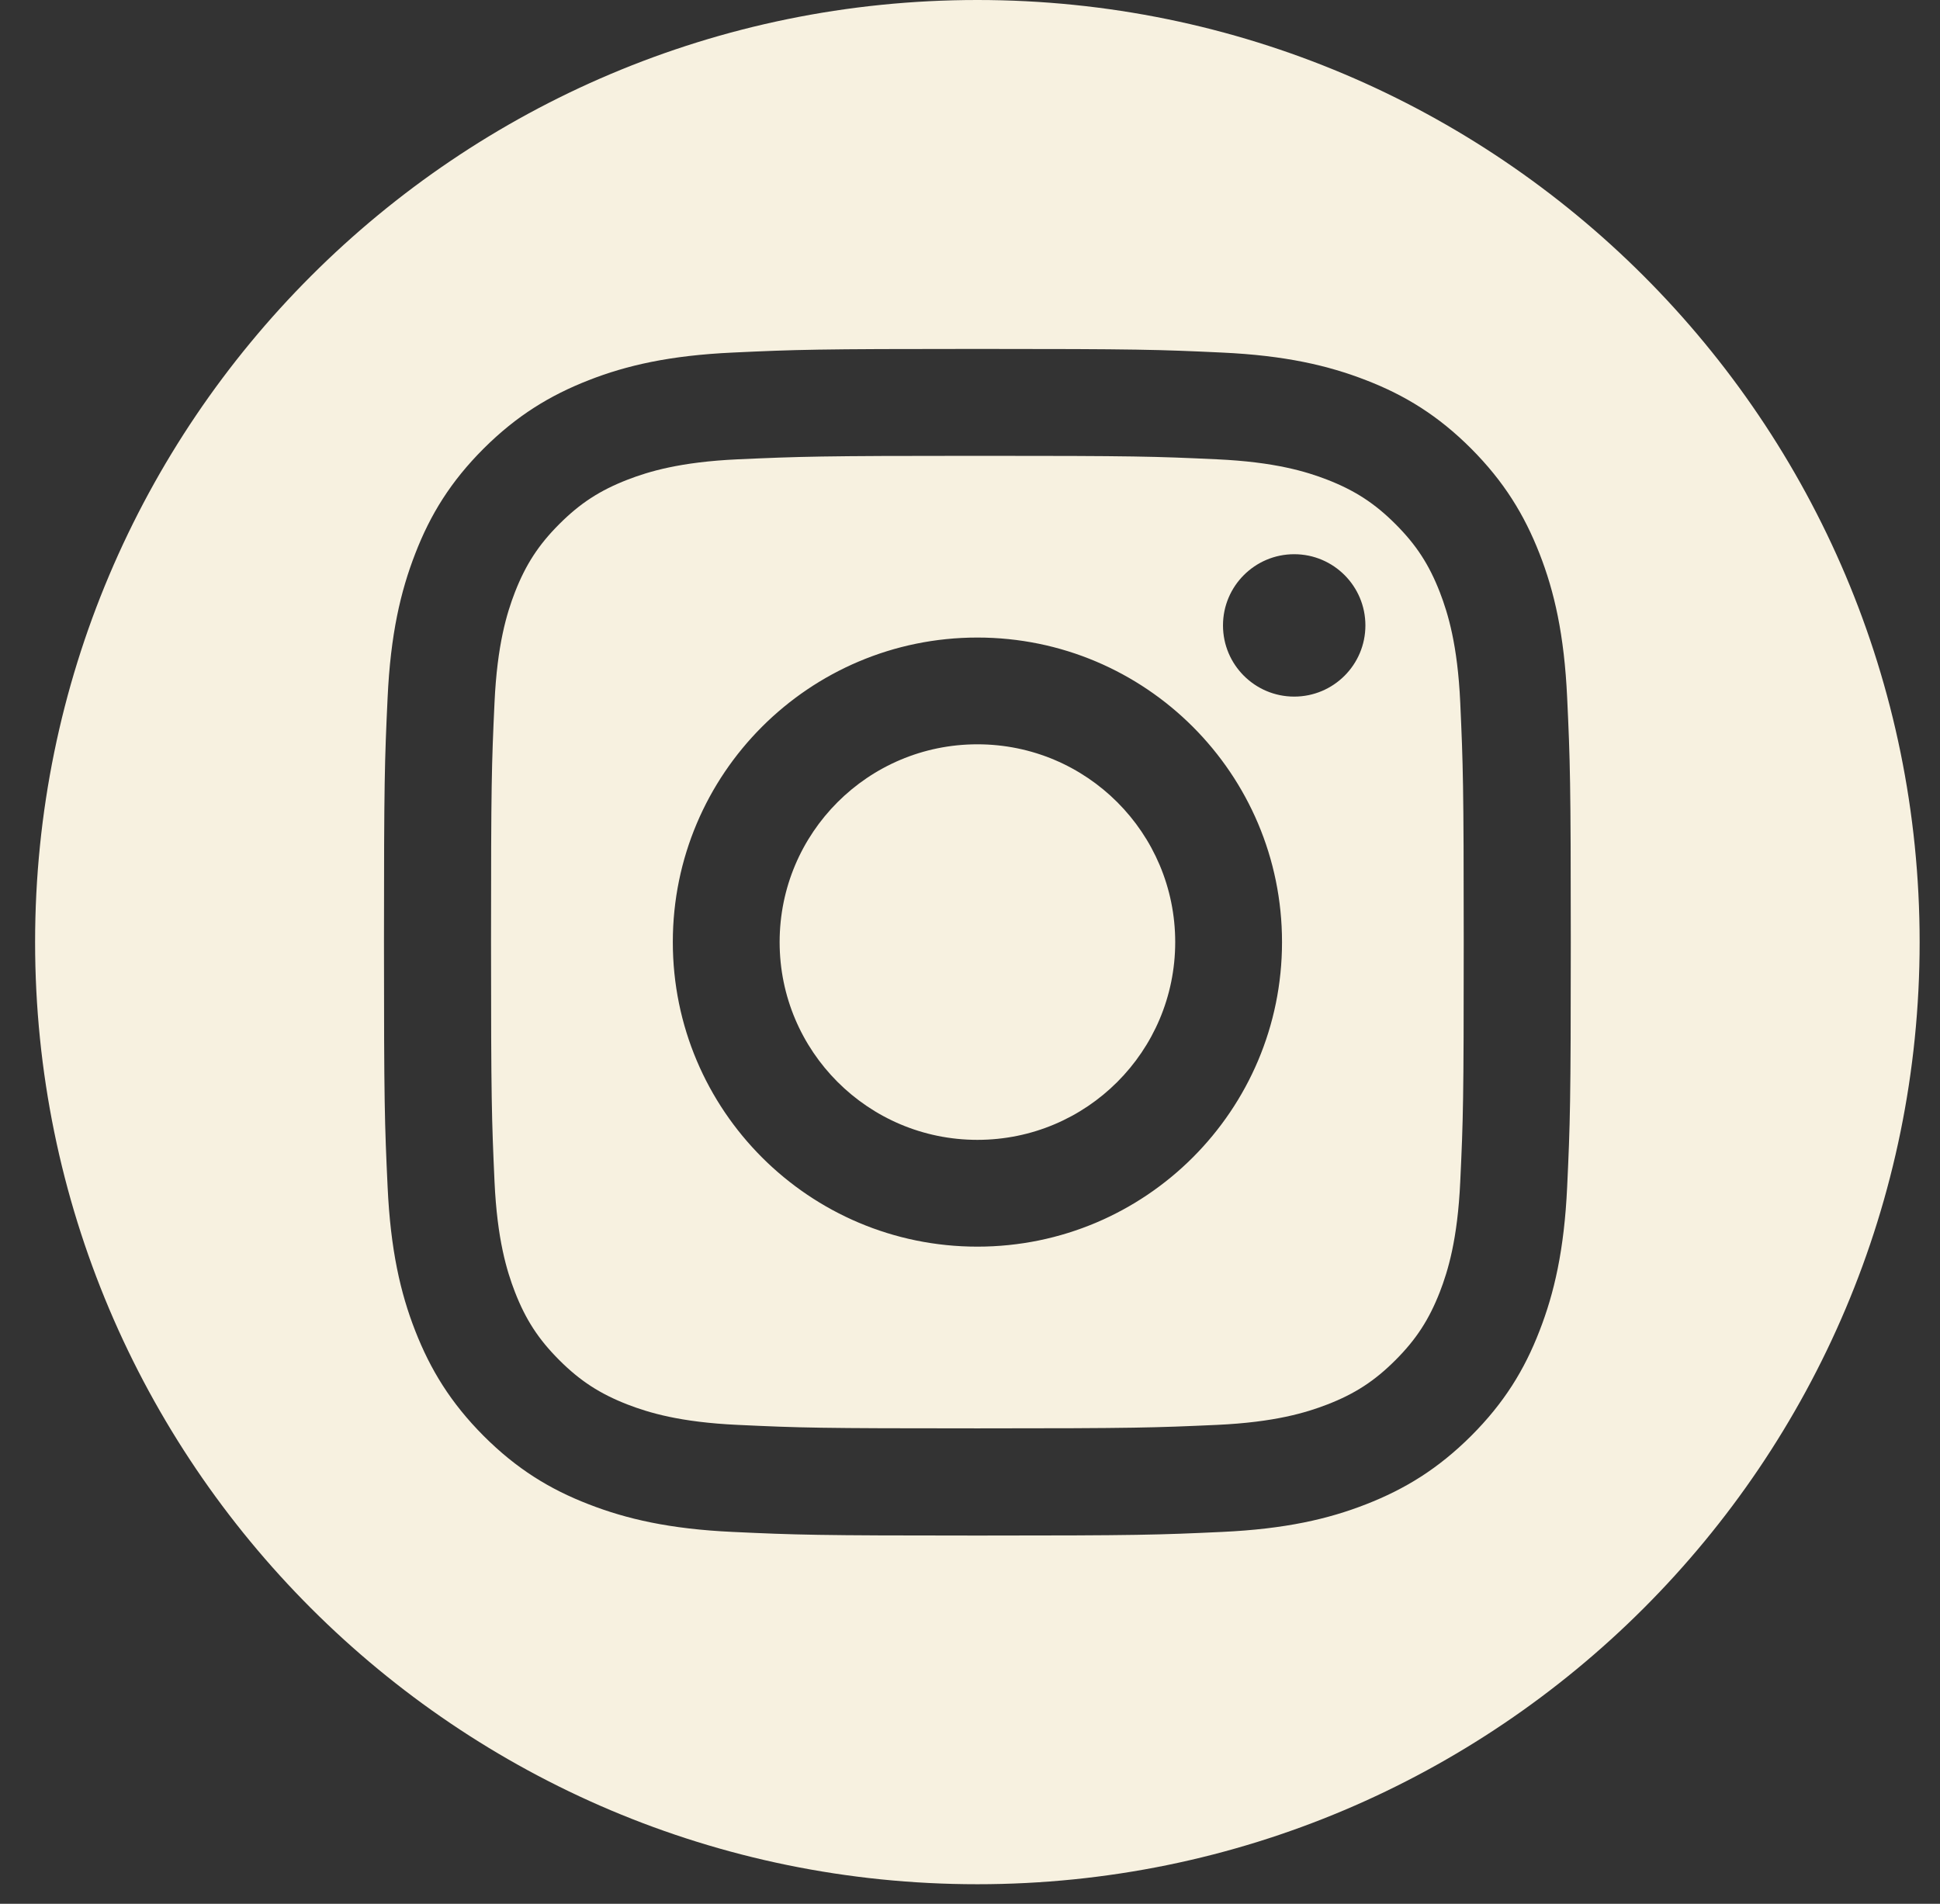 <svg width="54" height="53" viewBox="0 0 54 53" fill="none" xmlns="http://www.w3.org/2000/svg">
<rect x="0" y="0" width="54" height="53" fill="#333333" stroke="none"/>
<path id="Subtract" fill-rule="evenodd" clip-rule="evenodd" d="M53.433 26.228C53.433 40.714 41.69 52.456 27.205 52.456C12.719 52.456 0.977 40.714 0.977 26.228C0.977 11.743 12.719 0 27.205 0C41.69 0 53.433 11.743 53.433 26.228ZM33.877 12.787C32.136 12.706 31.616 12.69 27.206 12.69C22.799 12.69 22.275 12.71 20.534 12.787C18.925 12.861 18.051 13.129 17.468 13.354C16.695 13.654 16.147 14.011 15.568 14.59C14.989 15.169 14.632 15.721 14.332 16.49C14.107 17.073 13.839 17.947 13.765 19.556C13.684 21.297 13.668 21.821 13.668 26.228C13.668 30.634 13.687 31.159 13.765 32.899C13.839 34.508 14.107 35.382 14.332 35.965C14.632 36.738 14.989 37.286 15.568 37.865C16.147 38.444 16.699 38.802 17.468 39.101C18.051 39.326 18.925 39.594 20.534 39.668C22.275 39.75 22.795 39.765 27.206 39.765C31.616 39.765 32.136 39.746 33.877 39.668C35.486 39.594 36.36 39.326 36.943 39.101C37.716 38.802 38.264 38.444 38.843 37.865C39.422 37.286 39.779 36.734 40.079 35.965C40.304 35.382 40.572 34.508 40.646 32.899C40.728 31.159 40.743 30.634 40.743 26.228C40.743 21.821 40.724 21.297 40.646 19.556C40.572 17.947 40.304 17.073 40.079 16.49C39.779 15.717 39.422 15.169 38.843 14.59C38.264 14.011 37.712 13.654 36.943 13.354C36.36 13.129 35.486 12.861 33.877 12.787ZM20.398 9.815C22.158 9.733 22.721 9.714 27.206 9.714C31.69 9.714 32.253 9.733 34.013 9.815C35.773 9.896 36.974 10.176 38.023 10.584C39.111 11.004 40.032 11.571 40.949 12.488C41.866 13.409 42.429 14.33 42.853 15.414C43.265 16.467 43.541 17.668 43.622 19.424C43.704 21.184 43.723 21.747 43.723 26.232C43.723 30.715 43.704 31.279 43.622 33.039C43.541 34.799 43.261 36 42.853 37.049C42.433 38.137 41.866 39.058 40.949 39.975C40.028 40.892 39.107 41.456 38.023 41.879C36.97 42.291 35.77 42.567 34.013 42.648C32.253 42.73 31.69 42.749 27.206 42.749C22.721 42.749 22.158 42.73 20.398 42.648C18.638 42.567 17.437 42.287 16.388 41.879C15.3 41.459 14.379 40.892 13.462 39.975C12.545 39.054 11.982 38.133 11.558 37.049C11.146 35.996 10.87 34.795 10.789 33.039C10.707 31.279 10.688 30.715 10.688 26.232C10.688 21.747 10.707 21.184 10.789 19.424C10.87 17.664 11.15 16.463 11.558 15.414C11.978 14.326 12.545 13.405 13.462 12.488C14.383 11.571 15.304 11.008 16.388 10.584C17.441 10.172 18.642 9.896 20.398 9.815ZM27.206 17.749C22.524 17.749 18.728 21.545 18.728 26.227C18.728 30.91 22.524 34.706 27.206 34.706C31.889 34.706 35.685 30.91 35.685 26.227C35.685 21.545 31.889 17.749 27.206 17.749ZM27.206 31.733C24.168 31.733 21.701 29.27 21.701 26.227C21.701 23.185 24.164 20.721 27.206 20.721C30.249 20.721 32.712 23.185 32.712 26.227C32.712 29.27 30.249 31.733 27.206 31.733ZM38.006 17.411C38.006 18.506 37.119 19.393 36.024 19.393C34.93 19.393 34.042 18.506 34.042 17.411C34.042 16.317 34.93 15.429 36.024 15.429C37.119 15.429 38.006 16.317 38.006 17.411Z" fill="#F7F1E0"/>
</svg>
